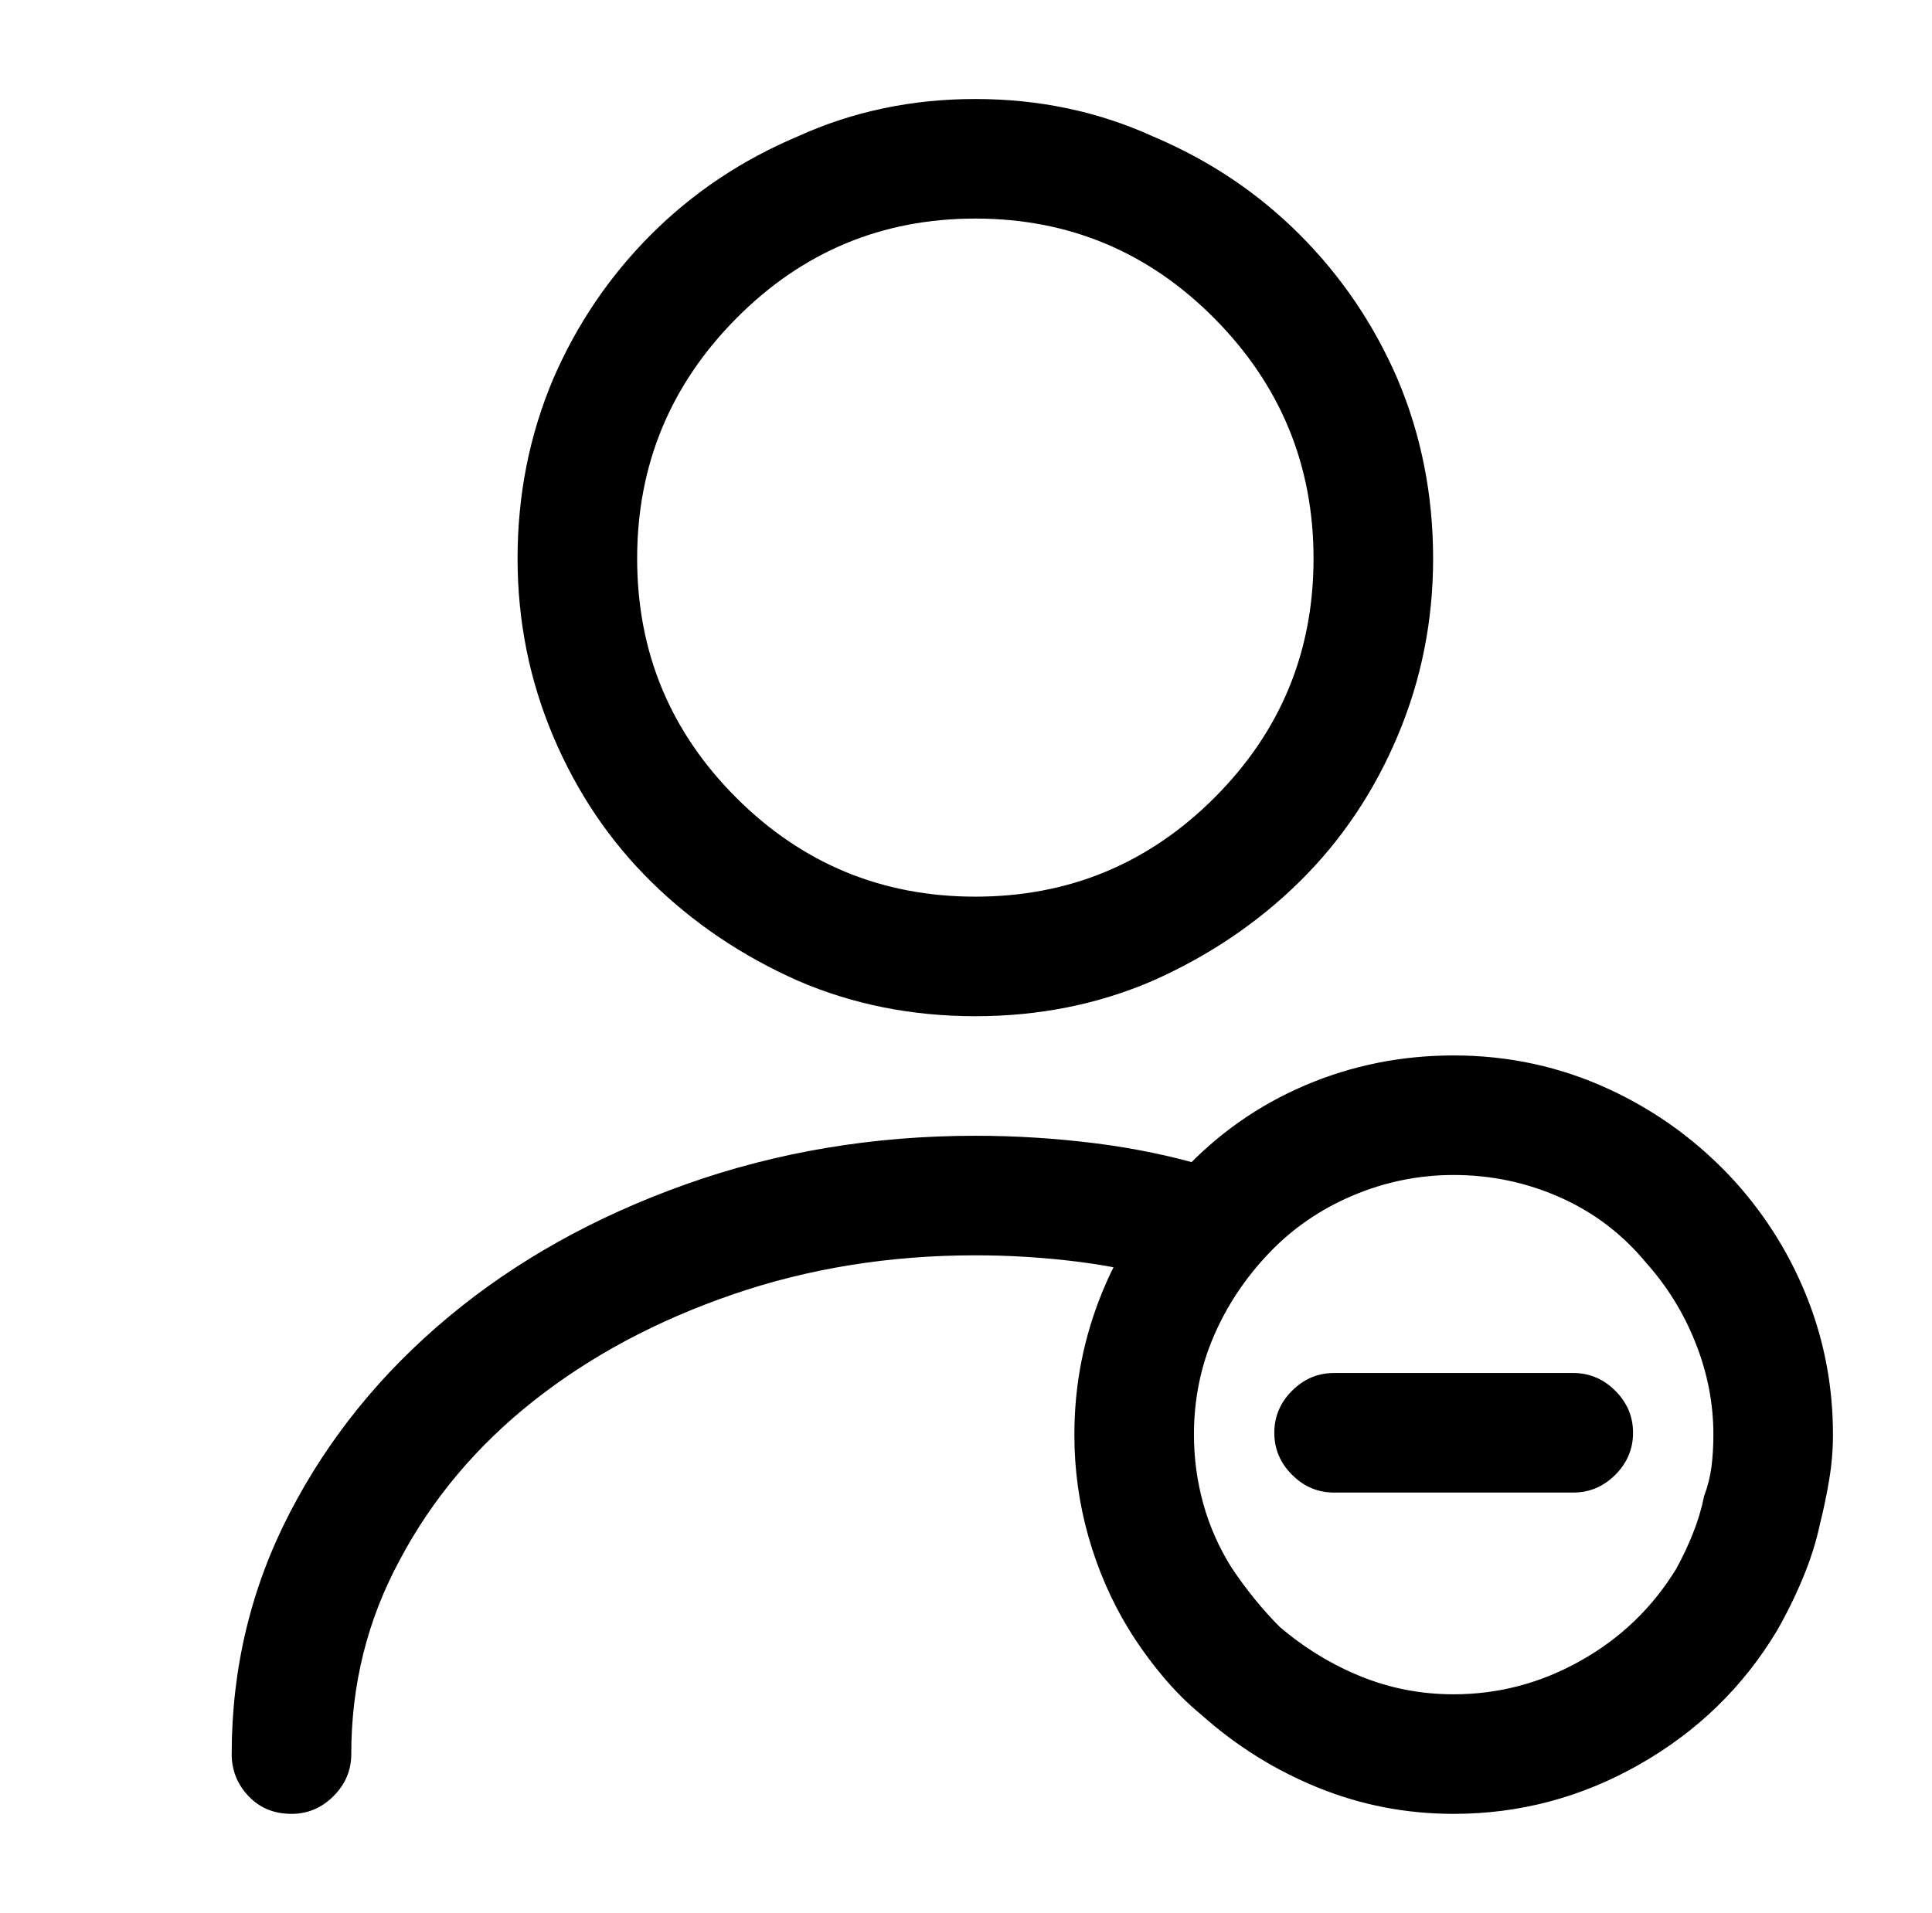 <?xml version="1.0" standalone="no"?>
<!DOCTYPE svg PUBLIC "-//W3C//DTD SVG 1.1//EN" "http://www.w3.org/Graphics/SVG/1.1/DTD/svg11.dtd" >
<svg xmlns="http://www.w3.org/2000/svg" xmlns:xlink="http://www.w3.org/1999/xlink" version="1.1" viewBox="-10 0 1034 1024">
   <path fill="currentColor"
d="M512 544q-51 0 -95 -19q-45 -20 -78.5 -53t-52.5 -78t-19 -95q0 -51 19 -96q19 -44 52.5 -77.5t78.5 -52.5q44 -20 95 -20t95 20q45 19 78.5 52.5t52.5 77.5q19 45 19 96q0 50 -19 95t-52.5 78t-78.5 53q-44 19 -95 19zM512 117q-75 0 -128 53.5t-53 128.5t53 128t128 53
t128 -53t53 -128t-53 -128.5t-128 -53.5v0zM146 971q-14 0 -23 -9.5t-9 -22.5q0 -69 31 -129t85 -105t127 -71t155 -26q32 0 64 4t62 13q13 4 19.5 15.5t2.5 23.5q-3 13 -14.5 19.5t-24.5 3.5q-26 -8 -53.5 -11.5t-55.5 -3.5q-69 0 -130 21t-106.5 57t-71.5 85
q-26 48 -26 104q0 13 -9.5 22.5t-22.5 9.5v0zM768 971q-38 0 -72.5 -14t-62.5 -39q-11 -9 -21 -21t-18 -25q-14 -23 -21.5 -49.5t-7.5 -54.5q0 -40 15 -76.5t43 -64.5q28 -30 65.5 -46t79.5 -16q44 0 83 18t68 50q25 28 38.5 62.5t13.5 72.5q0 12 -2 24t-5 24q-3 14 -9 28.5
t-14 28.5q-27 45 -73.5 71.5t-99.5 26.5v0zM768 629q-28 0 -54 11t-45 31t-29.5 44.5t-10.5 52.5q0 19 5 37t15 34q6 9 12.5 17t13.5 15q20 17 43.5 26.5t49.5 9.5q36 0 68 -18t51 -49q5 -9 9 -19t6 -20q3 -8 4 -16t1 -17q0 -25 -9.5 -49t-26.5 -43q-19 -23 -46 -35t-57 -12
v0zM832 799h-128q-13 0 -22.5 -9.5t-9.5 -22.5t9.5 -22.5t22.5 -9.5h128q13 0 22.5 9.5t9.5 22.5t-9.5 22.5t-22.5 9.5z" />
</svg>
